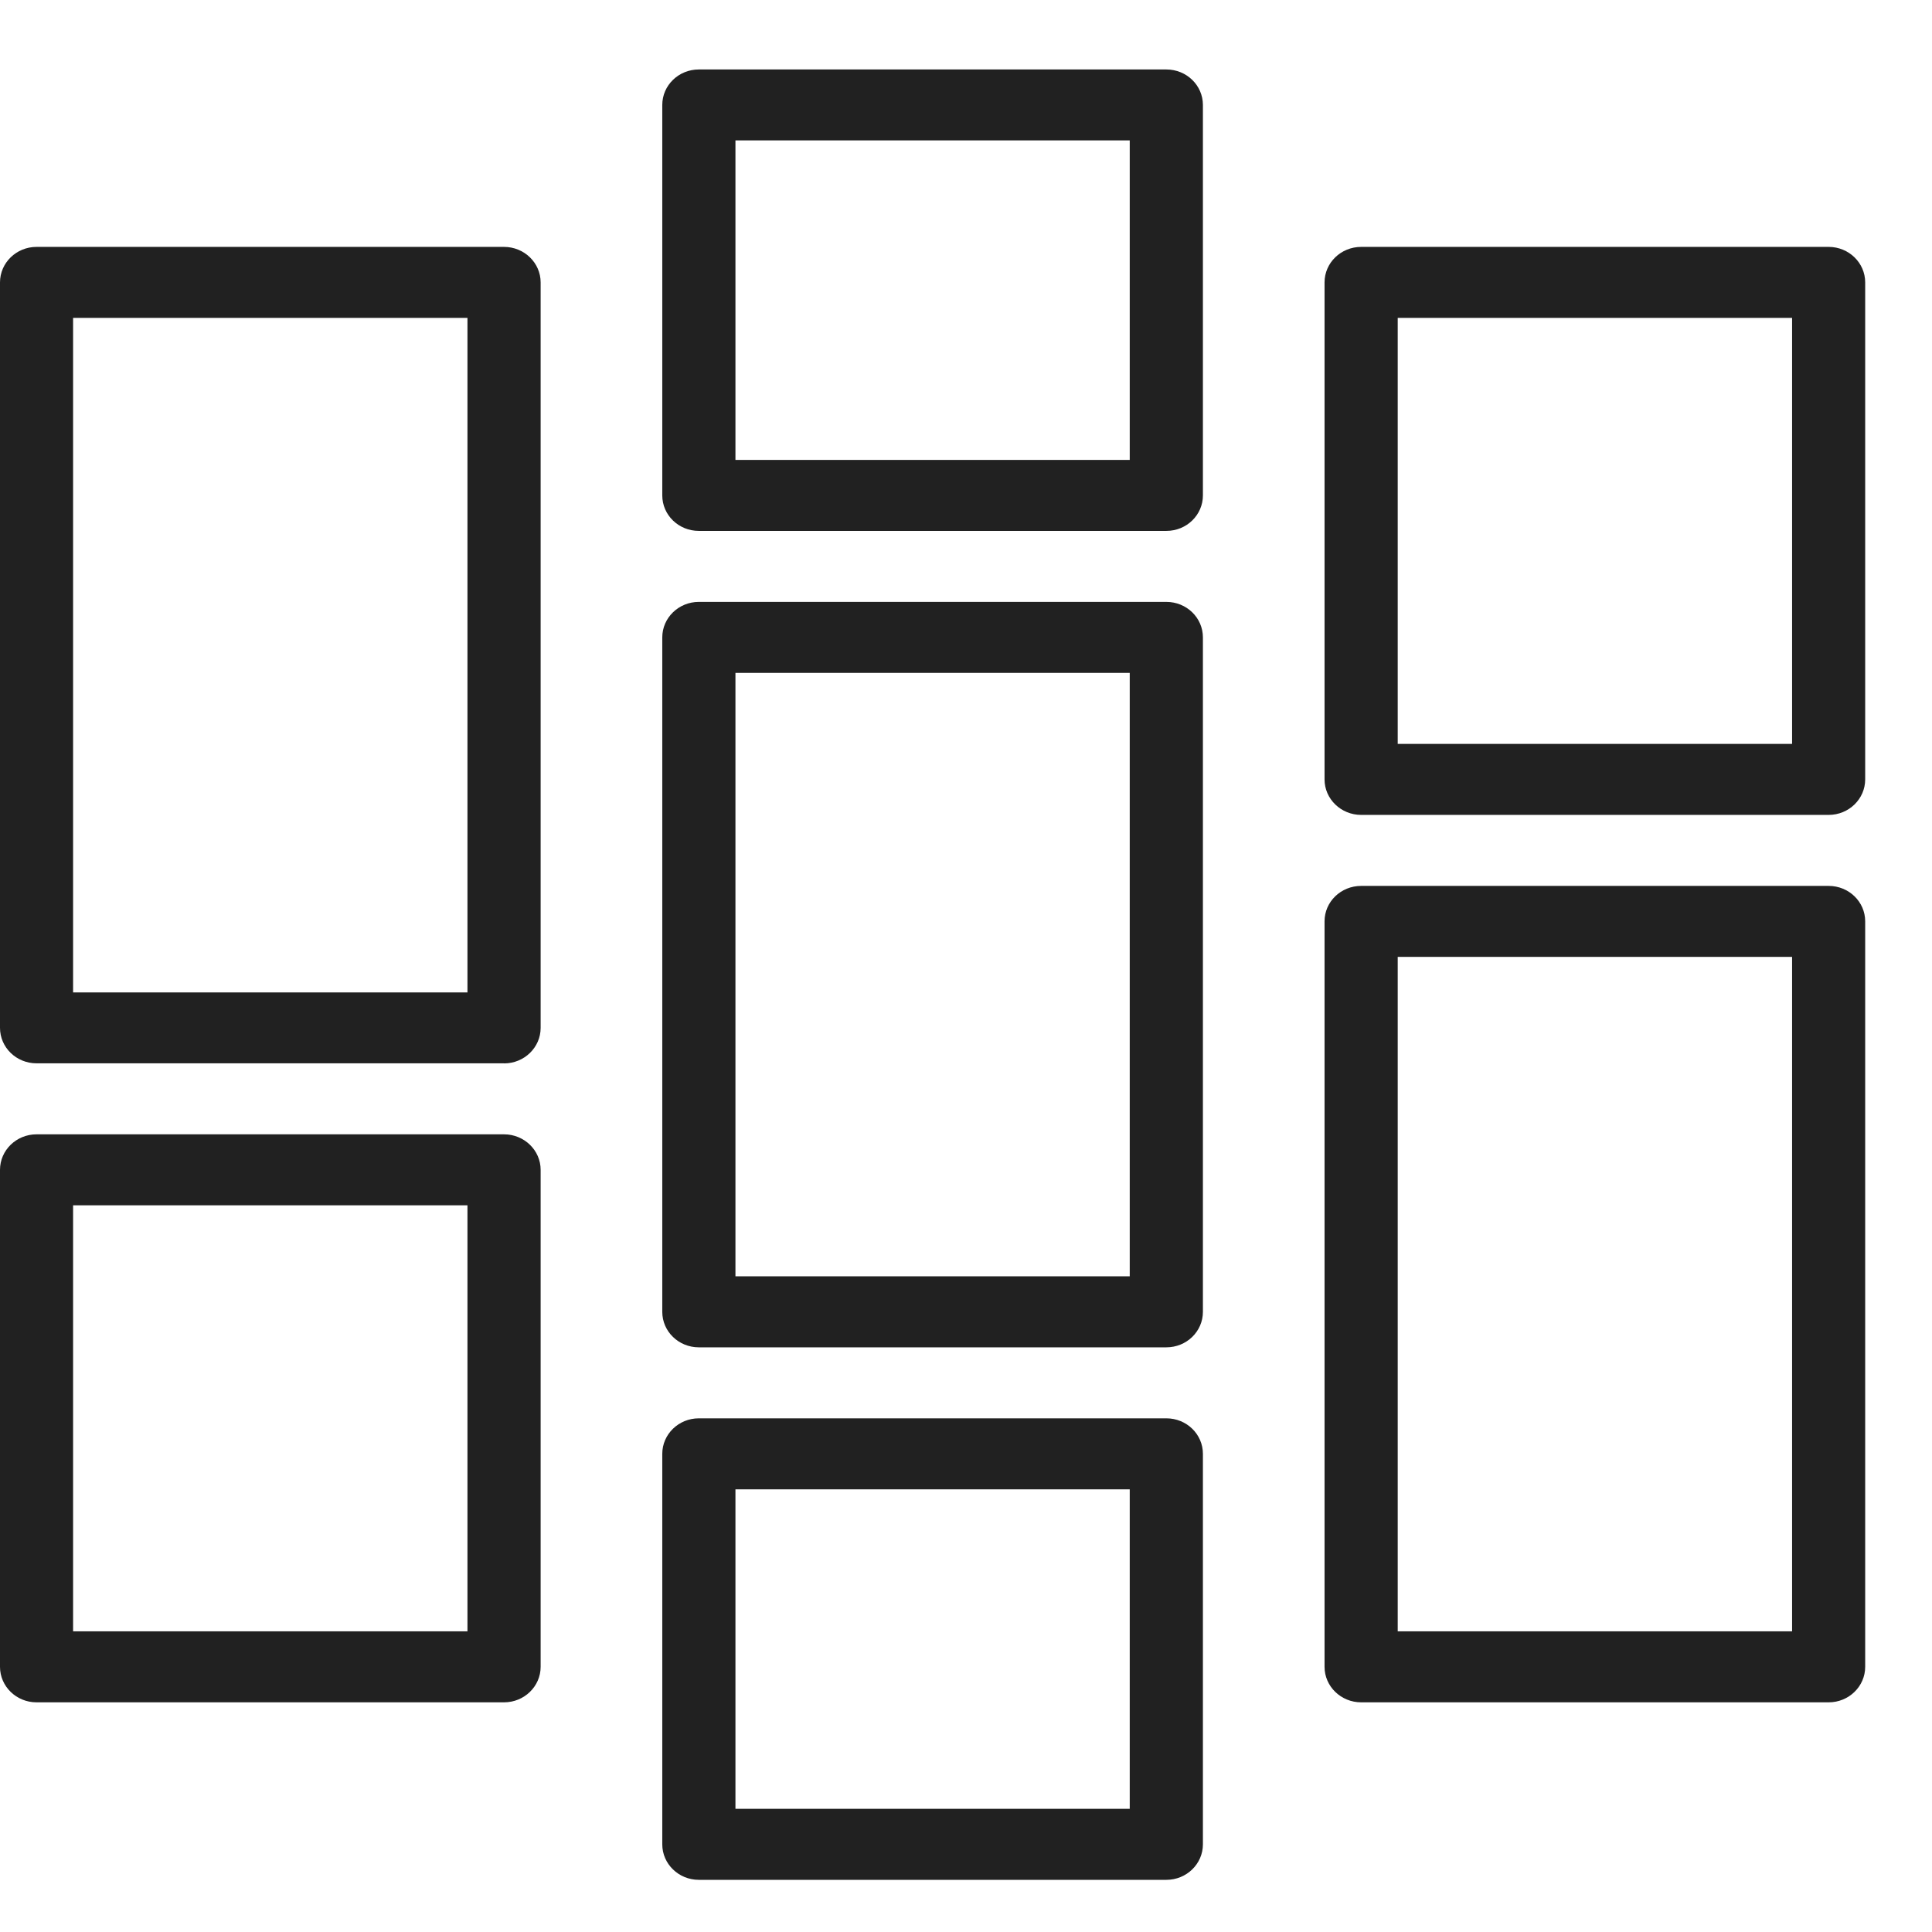 <svg width="24" height="24" viewBox="0 0 24 24" fill="none" xmlns="http://www.w3.org/2000/svg">
<g clip-path="url(#clip0_386_48)">
<path d="M6.261 13.209H0.454C0.203 13.209 -0 13.012 -0 12.768V3.508C-0 3.265 0.203 3.067 0.454 3.067H6.261C6.512 3.067 6.716 3.265 6.716 3.508V12.769C6.716 13.012 6.512 13.21 6.261 13.21L6.261 13.209ZM0.908 12.328H5.807V3.949H0.908V12.328Z" fill="#212121"/>
<path d="M6.261 21.147H0.454C0.203 21.147 -0 20.949 -0 20.706V14.532C-0 14.289 0.203 14.091 0.454 14.091H6.261C6.512 14.091 6.716 14.289 6.716 14.532V20.706C6.716 20.949 6.512 21.147 6.261 21.147ZM0.908 20.265H5.807V14.973H0.908V20.265Z" fill="#212121"/>
<path d="M22.716 21.147H16.909C16.658 21.147 16.454 20.949 16.454 20.706V11.445C16.454 11.202 16.657 11.005 16.909 11.005H22.716C22.967 11.005 23.17 11.202 23.17 11.445V20.706C23.17 20.949 22.967 21.147 22.716 21.147ZM17.363 20.265H22.262V11.887H17.363V20.265Z" fill="#212121"/>
<path d="M22.716 10.123H16.909C16.658 10.123 16.454 9.925 16.454 9.682V3.508C16.454 3.265 16.657 3.067 16.909 3.067H22.716C22.967 3.067 23.17 3.265 23.17 3.508V9.682C23.17 9.925 22.967 10.123 22.716 10.123ZM17.363 9.241H22.262V3.949H17.363V9.241Z" fill="#212121"/>
<path d="M14.489 16.737H8.681C8.43 16.737 8.227 16.54 8.227 16.296V7.918C8.227 7.675 8.43 7.477 8.681 7.477H14.489C14.74 7.477 14.943 7.674 14.943 7.918V16.296C14.943 16.54 14.74 16.737 14.489 16.737ZM9.136 15.855H14.034V8.359H9.136V15.855Z" fill="#212121"/>
<path d="M14.489 23.352H8.681C8.43 23.352 8.227 23.154 8.227 22.911V18.06C8.227 17.817 8.43 17.619 8.681 17.619H14.489C14.74 17.619 14.943 17.816 14.943 18.06V22.911C14.943 23.154 14.74 23.352 14.489 23.352ZM9.136 22.47H14.034V18.501H9.136V22.47Z" fill="#212121"/>
<path d="M14.489 6.595H8.681C8.43 6.595 8.227 6.398 8.227 6.154V1.304C8.227 1.06 8.43 0.863 8.681 0.863H14.489C14.74 0.863 14.943 1.06 14.943 1.304V6.154C14.943 6.398 14.74 6.595 14.489 6.595ZM9.136 5.713H14.034V1.744H9.136V5.713Z" fill="#212121"/>
</g>
<defs>
<clipPath id="clip0_386_48">
<rect width="23.17" height="22.489" fill="white" transform="translate(0 0.863)"/>
</clipPath>
</defs>
</svg>

